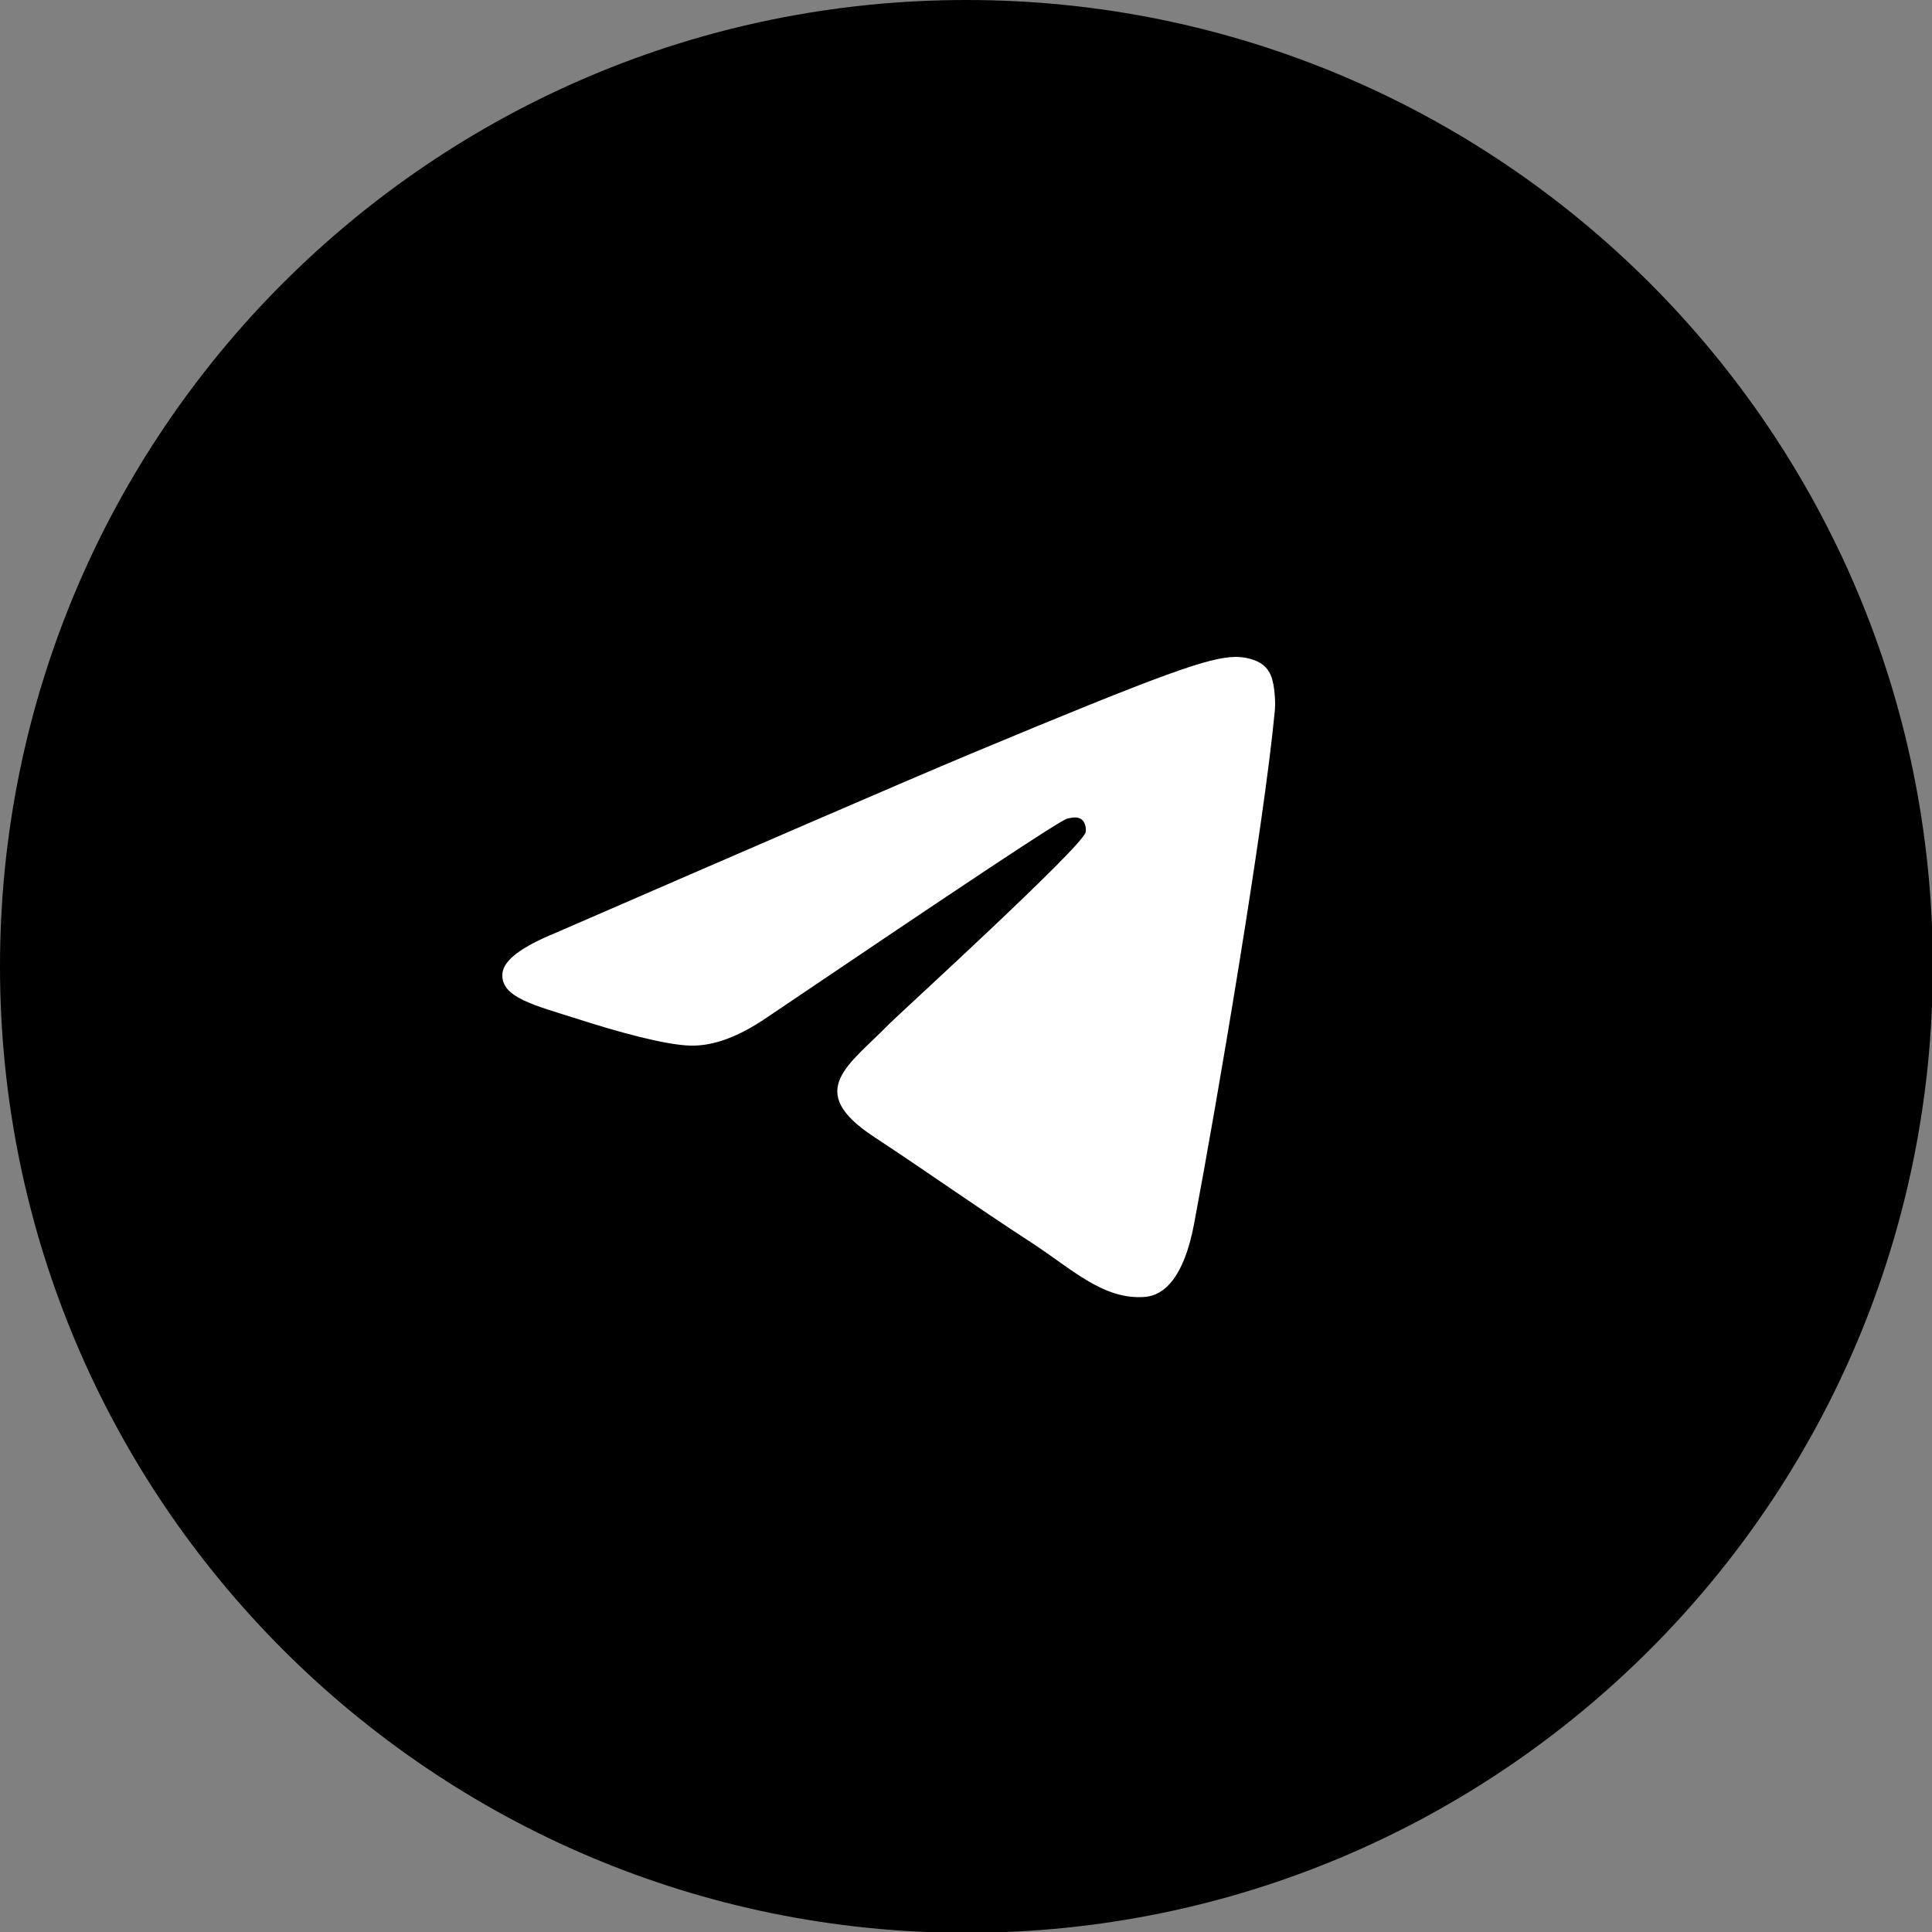 <?xml version="1.0" encoding="UTF-8"?> <svg xmlns="http://www.w3.org/2000/svg" width="50" height="50" viewBox="0 0 50 50" fill="none"><rect x="0" y="0" width="50" height="50" fill="#808080" stroke="none"/><g clip-path="url(#clip0_225_6896)"><path d="M25.01 50.021C38.823 50.021 50.021 38.823 50.021 25.01C50.021 11.197 38.823 0 25.01 0C11.197 0 0 11.197 0 25.01C0 38.823 11.197 50.021 25.01 50.021Z" fill="black"></path><path fill-rule="evenodd" clip-rule="evenodd" d="M14.369 24.147C19.737 21.816 23.31 20.267 25.105 19.515C30.212 17.383 31.285 17.015 31.975 17C32.129 17 32.466 17.031 32.696 17.215C32.88 17.368 32.926 17.567 32.957 17.721C32.987 17.874 33.018 18.196 32.987 18.442C32.711 21.355 31.515 28.425 30.902 31.677C30.641 33.057 30.135 33.517 29.644 33.563C28.57 33.655 27.758 32.857 26.73 32.183C25.105 31.125 24.2 30.465 22.62 29.422C20.795 28.226 21.976 27.567 23.019 26.493C23.295 26.217 28.003 21.923 28.095 21.54C28.11 21.494 28.11 21.309 28.003 21.217C27.896 21.125 27.742 21.156 27.62 21.187C27.451 21.217 24.875 22.935 19.86 26.324C19.123 26.83 18.464 27.076 17.866 27.06C17.206 27.045 15.949 26.692 14.998 26.386C13.848 26.018 12.928 25.818 13.005 25.174C13.05 24.837 13.511 24.499 14.369 24.147Z" fill="white"></path></g><defs><clipPath id="clip0_225_6896"><rect width="50" height="50" fill="white"></rect></clipPath></defs></svg> 
